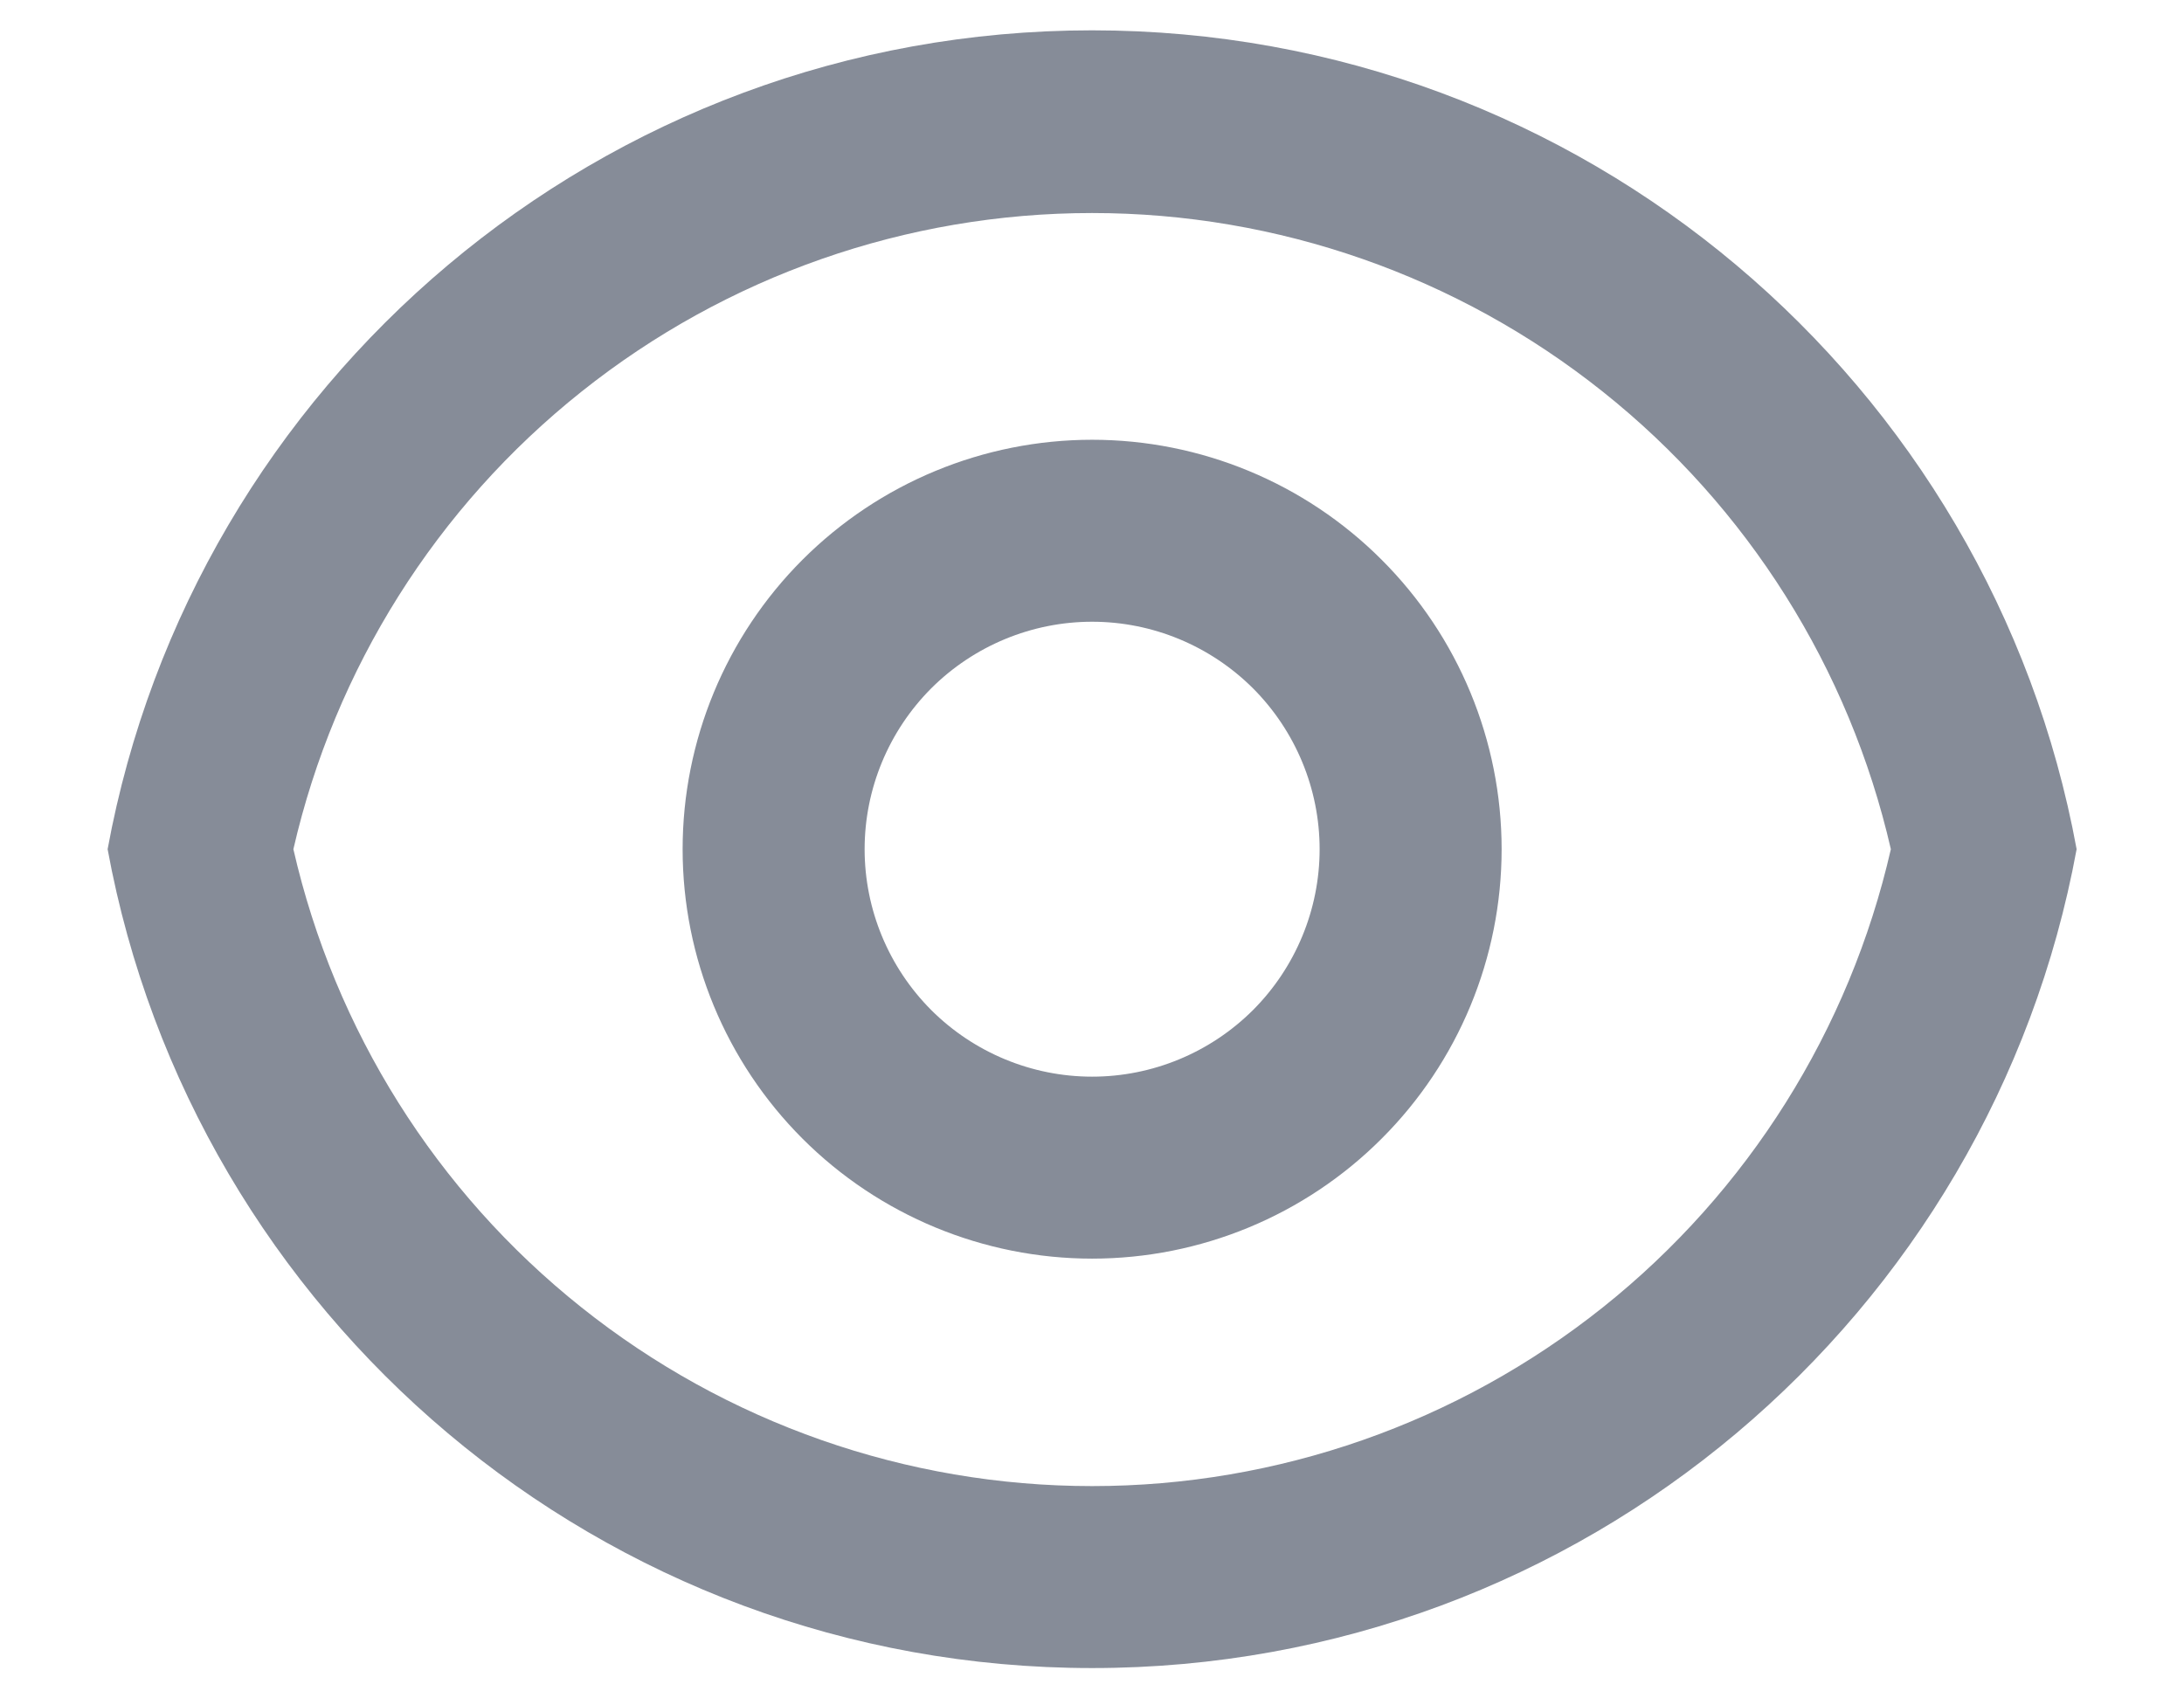 <svg width="18" height="14" viewBox="0 0 18 14" fill="none" xmlns="http://www.w3.org/2000/svg">
<path d="M9.001 0.25C13.045 0.25 16.41 3.16 17.115 7C16.41 10.84 13.045 13.75 9.001 13.75C4.957 13.75 1.592 10.84 0.887 7C1.592 3.16 4.957 0.25 9.001 0.25ZM9.001 12.25C10.531 12.25 12.015 11.73 13.211 10.776C14.406 9.823 15.243 8.491 15.584 7C15.242 5.51 14.405 4.18 13.209 3.228C12.013 2.275 10.53 1.756 9.001 1.756C7.472 1.756 5.989 2.275 4.793 3.228C3.597 4.18 2.76 5.51 2.418 7C2.759 8.491 3.595 9.823 4.791 10.776C5.987 11.73 7.471 12.25 9.001 12.25ZM9.001 10.375C8.106 10.375 7.247 10.019 6.614 9.386C5.982 8.754 5.626 7.895 5.626 7C5.626 6.105 5.982 5.246 6.614 4.614C7.247 3.981 8.106 3.625 9.001 3.625C9.896 3.625 10.755 3.981 11.387 4.614C12.02 5.246 12.376 6.105 12.376 7C12.376 7.895 12.02 8.754 11.387 9.386C10.755 10.019 9.896 10.375 9.001 10.375ZM9.001 8.875C9.498 8.875 9.975 8.677 10.327 8.326C10.678 7.974 10.876 7.497 10.876 7C10.876 6.503 10.678 6.026 10.327 5.674C9.975 5.323 9.498 5.125 9.001 5.125C8.504 5.125 8.027 5.323 7.675 5.674C7.324 6.026 7.126 6.503 7.126 7C7.126 7.497 7.324 7.974 7.675 8.326C8.027 8.677 8.504 8.875 9.001 8.875Z" fill="#868C98"/>
</svg>

